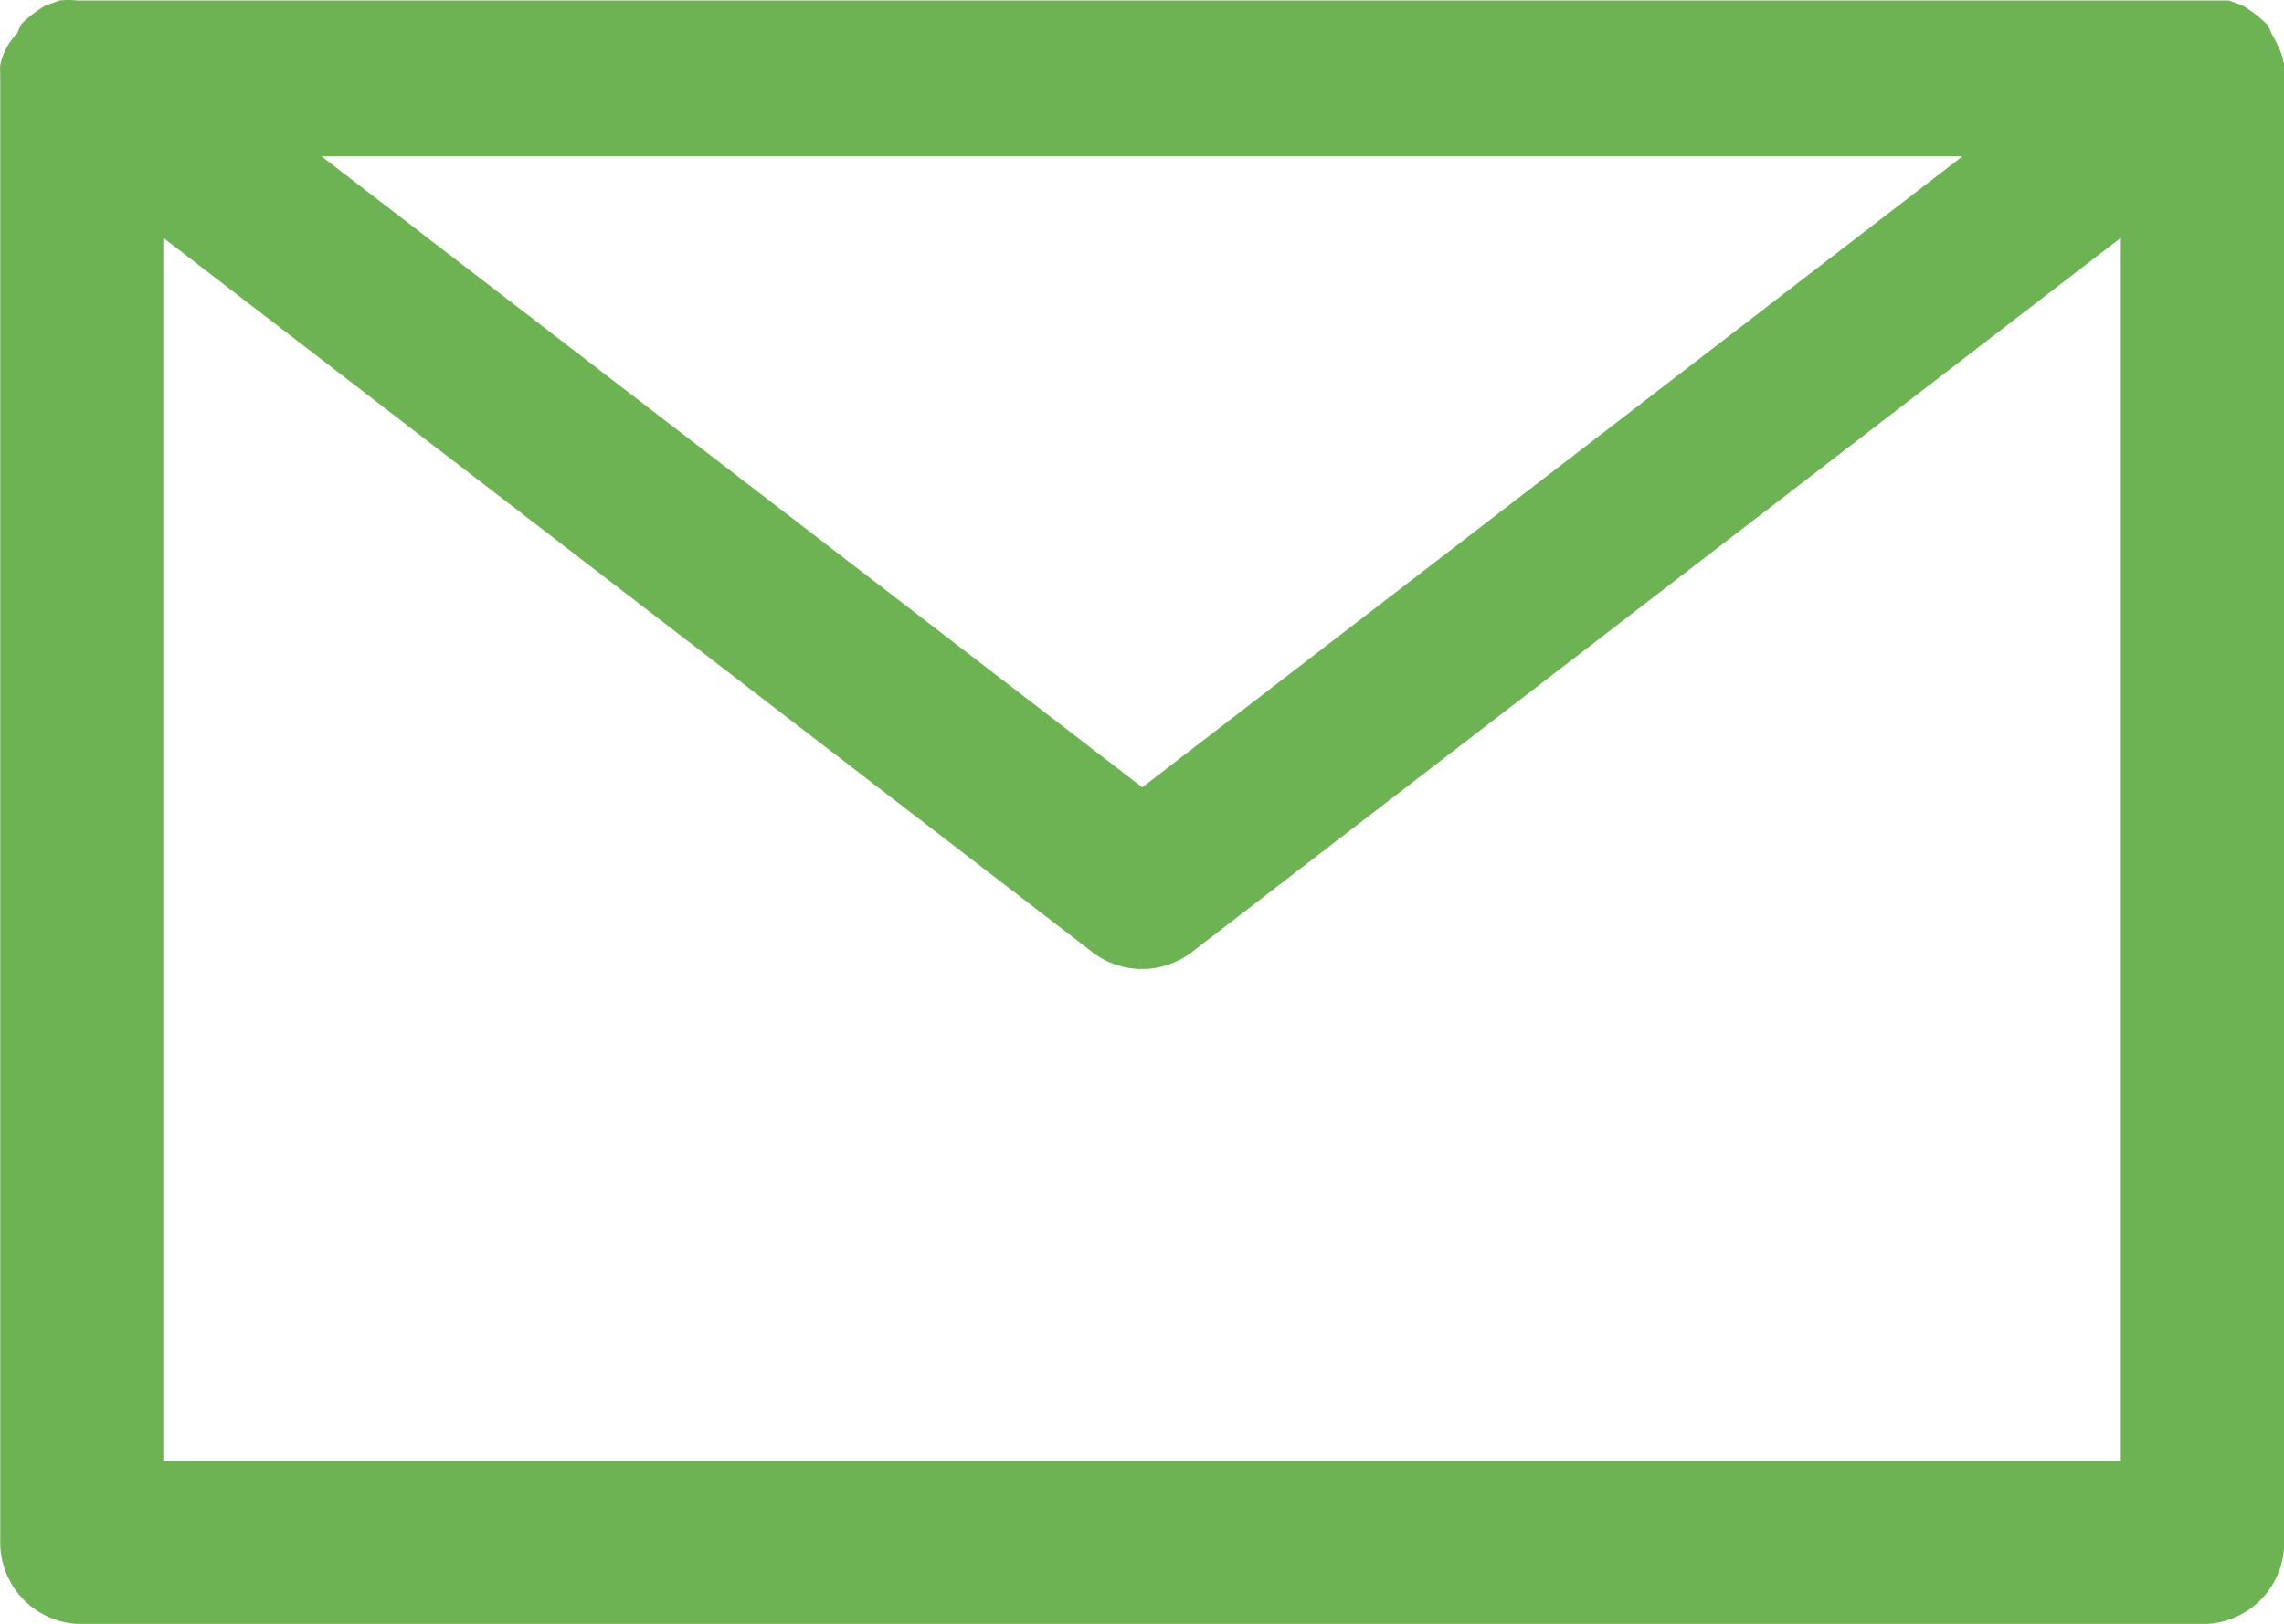 <svg xmlns="http://www.w3.org/2000/svg" width="20" height="14.223" viewBox="0 0 20 14.223"><defs><style>.a{fill:#6db253;}</style></defs><path class="a" d="M21.954,6.51a.714.714,0,0,0-.064-.129.671.671,0,0,0-.036-.079h0a1.143,1.143,0,0,0-.221-.171l-.121-.043H2.671a.714.714,0,0,0-.15,0L2.4,6.131a.714.714,0,0,0-.107.071.714.714,0,0,0-.107.093h0a.664.664,0,0,0-.036.079A.564.564,0,0,0,2,6.653a.664.664,0,0,0,0,.086V19.594a.714.714,0,0,0,.714.714H21.282A.714.714,0,0,0,22,19.594V6.738a.664.664,0,0,0,0-.086.714.714,0,0,0-.043-.143Zm-2.771.943L12,12.98,4.813,7.453Zm1.386,11.427H3.428V8.167l8.135,6.256a.714.714,0,0,0,.871,0l8.135-6.256Z" transform="translate(-1.998 -6.084)"/></svg>